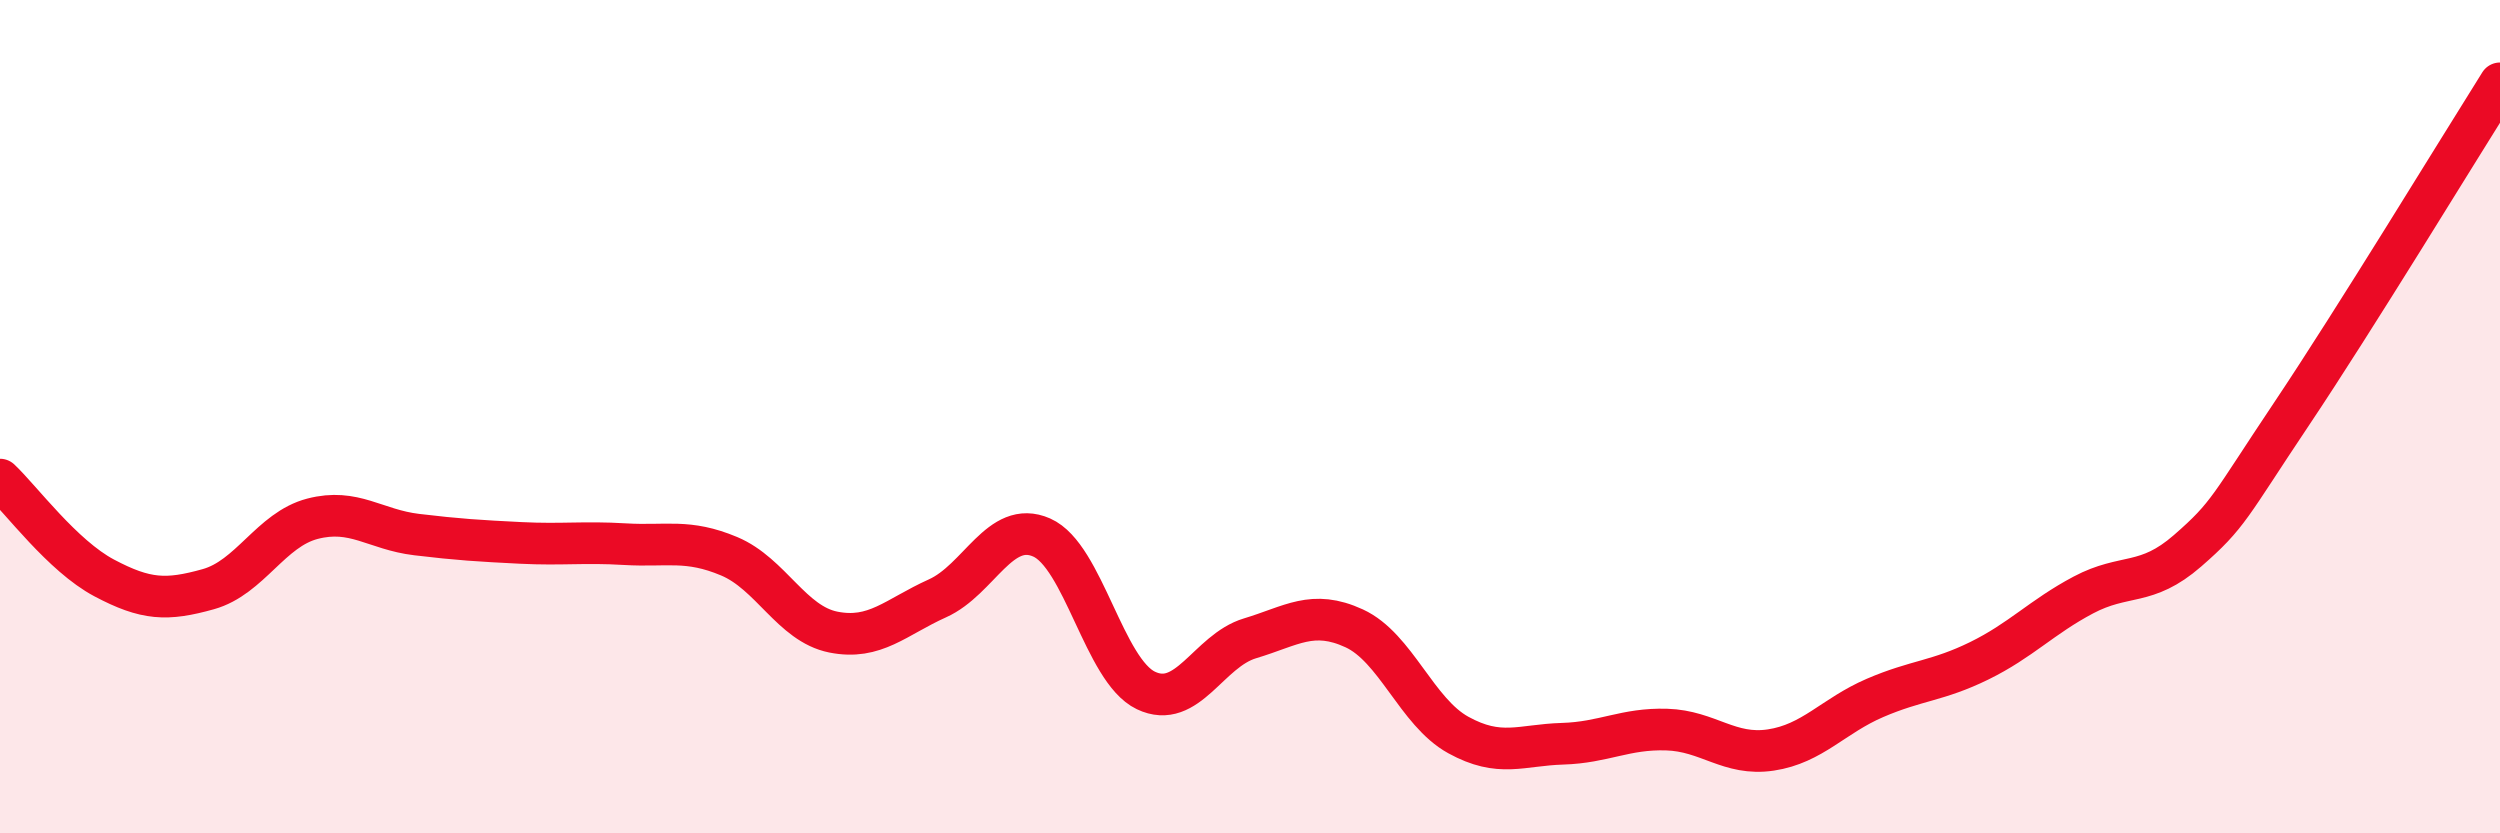 
    <svg width="60" height="20" viewBox="0 0 60 20" xmlns="http://www.w3.org/2000/svg">
      <path
        d="M 0,11.51 C 0.5,11.98 1.5,13.34 2.5,13.87 C 3.5,14.4 4,14.42 5,14.14 C 6,13.86 6.5,12.71 7.5,12.45 C 8.5,12.19 9,12.71 10,12.83 C 11,12.95 11.5,12.98 12.5,13.03 C 13.5,13.08 14,13 15,13.06 C 16,13.12 16.5,12.93 17.5,13.35 C 18.5,13.77 19,14.97 20,15.17 C 21,15.37 21.5,14.81 22.5,14.36 C 23.5,13.91 24,12.46 25,12.9 C 26,13.34 26.5,16.09 27.5,16.57 C 28.5,17.05 29,15.62 30,15.32 C 31,15.02 31.5,14.62 32.5,15.08 C 33.5,15.54 34,17.09 35,17.64 C 36,18.19 36.5,17.88 37.5,17.85 C 38.5,17.82 39,17.48 40,17.51 C 41,17.54 41.5,18.15 42.5,18 C 43.5,17.85 44,17.18 45,16.75 C 46,16.32 46.5,16.35 47.5,15.86 C 48.5,15.37 49,14.81 50,14.28 C 51,13.75 51.5,14.09 52.5,13.22 C 53.5,12.35 53.5,12.17 55,9.93 C 56.5,7.69 59,3.59 60,2L60 20L0 20Z"
        fill="#EB0A25"
        opacity="0.1"
        stroke-linecap="round"
        stroke-linejoin="round"
      />
      <path
        d="M 0,11.51 C 0.5,11.98 1.5,13.34 2.5,13.87 C 3.5,14.4 4,14.42 5,14.14 C 6,13.86 6.5,12.71 7.5,12.45 C 8.5,12.19 9,12.71 10,12.83 C 11,12.95 11.5,12.98 12.5,13.03 C 13.5,13.08 14,13 15,13.06 C 16,13.12 16.5,12.93 17.5,13.35 C 18.5,13.77 19,14.97 20,15.17 C 21,15.37 21.5,14.81 22.5,14.36 C 23.5,13.91 24,12.46 25,12.9 C 26,13.34 26.5,16.09 27.5,16.57 C 28.5,17.05 29,15.62 30,15.32 C 31,15.02 31.5,14.62 32.5,15.08 C 33.5,15.54 34,17.09 35,17.64 C 36,18.19 36.5,17.88 37.5,17.85 C 38.5,17.82 39,17.48 40,17.51 C 41,17.54 41.5,18.15 42.5,18 C 43.5,17.85 44,17.18 45,16.75 C 46,16.32 46.5,16.35 47.5,15.86 C 48.5,15.37 49,14.81 50,14.28 C 51,13.75 51.5,14.09 52.5,13.22 C 53.5,12.35 53.5,12.17 55,9.93 C 56.5,7.69 59,3.59 60,2"
        stroke="#EB0A25"
        stroke-width="1"
        fill="none"
        stroke-linecap="round"
        stroke-linejoin="round"
      />
    </svg>
  